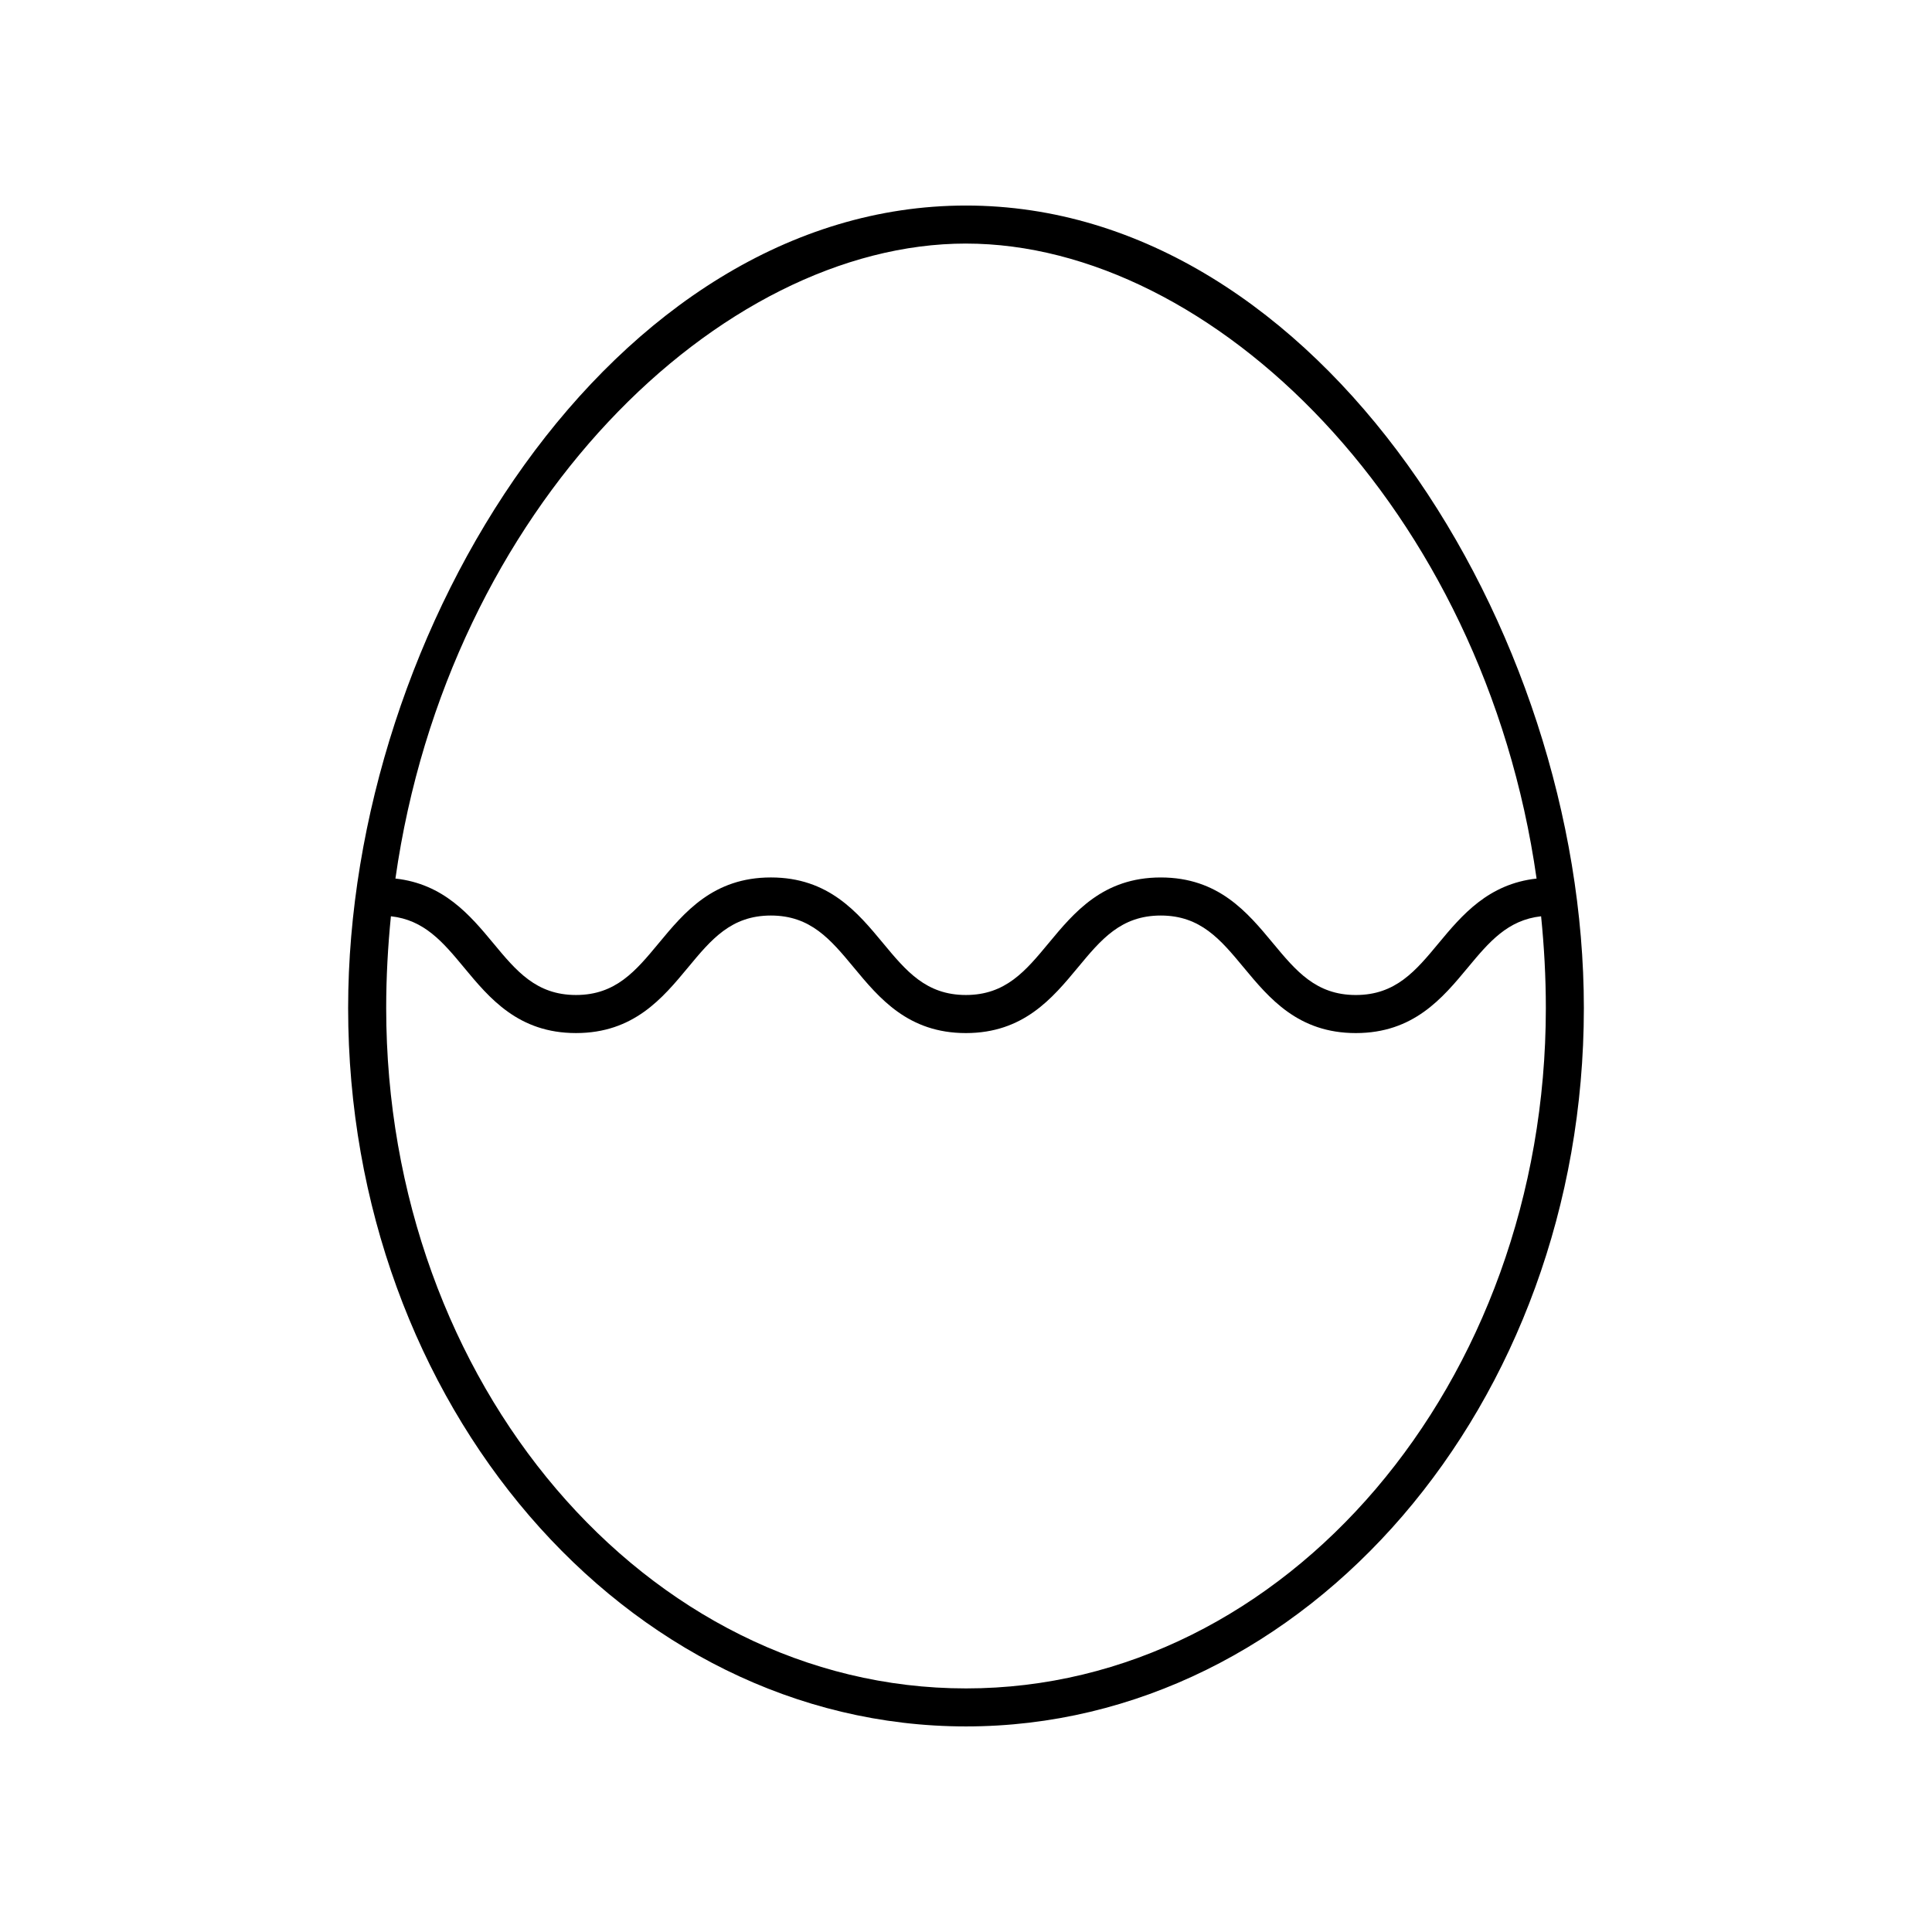 <?xml version="1.0" encoding="UTF-8"?>
<!-- The Best Svg Icon site in the world: iconSvg.co, Visit us! https://iconsvg.co -->
<svg fill="#000000" width="800px" height="800px" version="1.1" viewBox="144 144 512 512" xmlns="http://www.w3.org/2000/svg">
 <path d="m400 601.52c90.285 0 163.74-85.402 163.74-190.38 0-100.39-70.027-212.67-163.74-212.67-93.715 0-163.74 112.28-163.74 212.67 0 104.97 73.453 190.38 163.74 190.38zm0-392.97c65.176 0 137.25 69.969 151.21 168.28-12.773 1.406-19.766 9.668-25.938 17.105-6.121 7.379-11.41 13.754-21.969 13.754-10.555 0-15.844-6.375-21.969-13.754-6.766-8.156-14.434-17.398-29.719-17.398-15.281 0-22.945 9.242-29.707 17.398-6.117 7.379-11.402 13.75-21.945 13.75-10.551 0-15.836-6.375-21.957-13.754-6.762-8.156-14.43-17.398-29.711-17.398-15.277 0-22.941 9.242-29.703 17.398-6.117 7.379-11.402 13.754-21.949 13.754-10.543 0-15.824-6.375-21.938-13.75-6.168-7.438-13.152-15.699-25.914-17.109 13.957-98.309 86.031-168.28 151.21-168.28zm-152.41 178.27c8.836 0.973 13.773 6.812 19.355 13.555 6.762 8.156 14.422 17.398 29.695 17.398 15.281 0 22.945-9.242 29.707-17.398 6.117-7.379 11.402-13.75 21.945-13.75 10.551 0 15.836 6.375 21.957 13.754 6.762 8.156 14.43 17.398 29.711 17.398 15.277 0 22.941-9.242 29.703-17.398 6.117-7.379 11.402-13.754 21.949-13.754 10.555 0 15.844 6.375 21.965 13.754 6.766 8.156 14.434 17.398 29.723 17.398s22.957-9.242 29.723-17.398c5.594-6.738 10.535-12.582 19.383-13.555 0.801 7.949 1.258 16.051 1.258 24.324 0 99.414-68.93 180.3-153.66 180.3s-153.66-80.883-153.66-180.3c0-8.273 0.457-16.375 1.25-24.328z"/>
</svg>